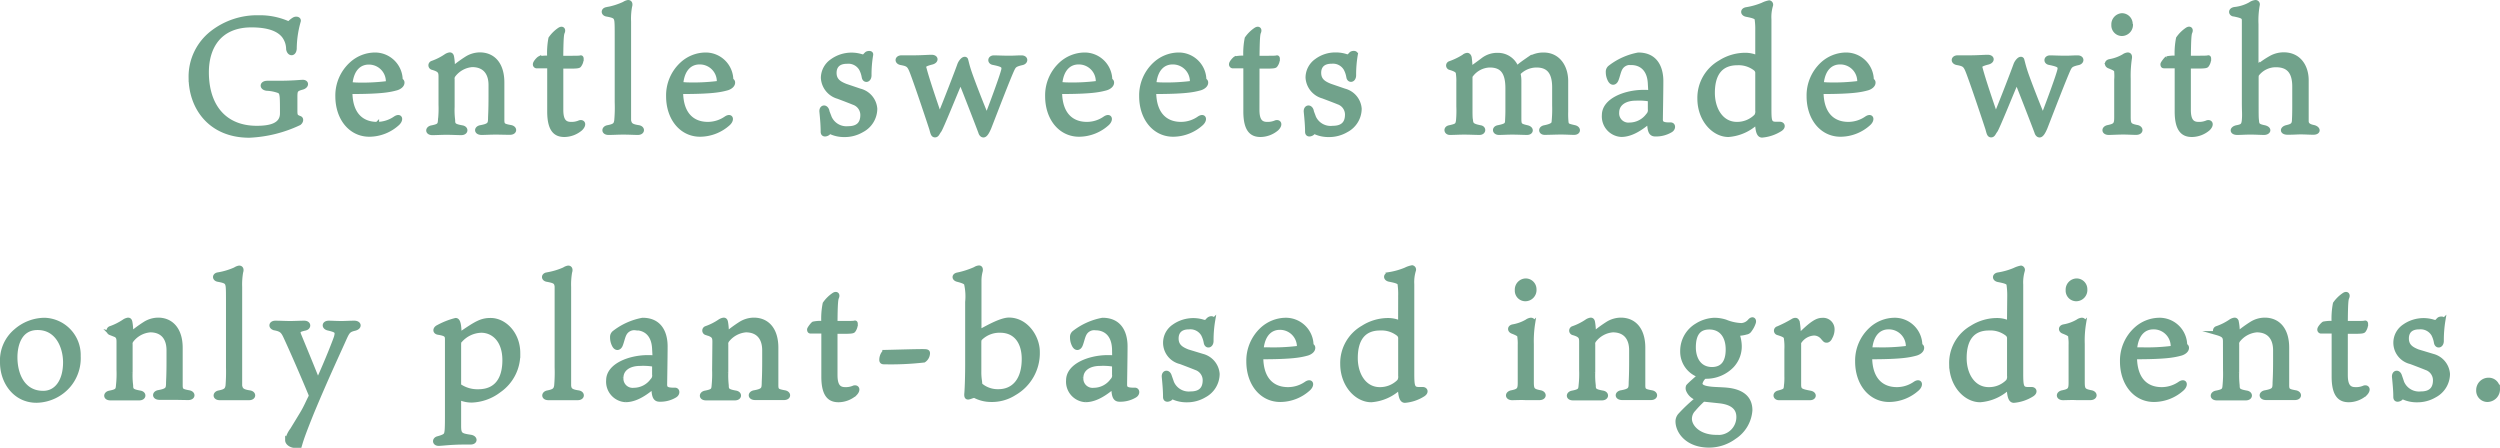 <svg xmlns="http://www.w3.org/2000/svg" viewBox="0 0 377.01 67.53"><path d="M44.45 7.33c-.05.93-.86.91-1 .08a3.32 3.32 0 00-.68-2c-.57-.7-1.77-1.58-4.86-1.58-4.71 0-6.71 3.17-6.71 7.06 0 5.12 2.69 8.38 7.52 8.38 2 0 3.8-.39 3.8-2.18 0-.91 0-2.13-.05-2.53s-.1-.66-.42-.81a6 6 0 00-1.81-.36c-.86-.1-.84-.91.07-.91h1.55c2.13 0 3.21-.12 3.67-.14.81-.08.83.66.07.88-1 .27-1.05.42-1.05 1.45v2c0 .79.07.89.64 1.11.41.12.22.71-.15.86a19.55 19.55 0 01-7.45 1.83c-5.9 0-8.85-4.24-8.85-8.82A8.39 8.39 0 0132 4.91a11.07 11.07 0 017-2.31 10.53 10.53 0 014.56.94 3.52 3.52 0 01.74-.62c.34-.22.85-.1.76.27a15.49 15.49 0 00-.61 4.14zm12.42 11.35a4.81 4.81 0 002.75-.88c.76-.47 1 .22.36.83a6.38 6.38 0 01-4.28 1.69c-2.85 0-4.83-2.47-4.83-5.81A6.45 6.45 0 0153 9.61a5.34 5.34 0 013.43-1.39 3.88 3.88 0 014 3.87.37.37 0 01.27.37c0 .44-.49.76-.94.88-1 .27-2.23.54-6.91.54 0 3.26 1.64 4.8 4.02 4.8zM53 12.7c.15 0 .62.05.91.05a30 30 0 004.46-.22c.1 0 .12-.15.12-.27a2.85 2.85 0 00-2.89-2.82c-1.3 0-2.45.88-2.72 3 0 .19.02.24.12.26zm13.43-1.15c0-.74-.13-1-1.25-1.32a.4.4 0 010-.76 8.84 8.84 0 002-1 1.51 1.51 0 01.63-.27c.22 0 .32.12.37.39a8.63 8.63 0 01.12 1.71 18.8 18.8 0 012-1.47 3.83 3.83 0 012.05-.63c2.06 0 3.41 1.49 3.41 4.24v5.63c0 .79.15.88 1.23 1.08.76.12.73.88-.08.88S75.52 20 74.68 20c-.63 0-1.59.05-2.05.05-.89 0-.89-.76-.13-.88 1.3-.24 1.38-.49 1.4-1.27 0-.49.07-1.06.07-3.43v-1.65c0-1.81-.9-3-2.77-3a3.9 3.9 0 00-2.76 1.5.8.8 0 00-.18.64v4.16a12 12 0 00.08 2c0 .69.12.86 1.35 1.08.71.12.66.88-.13.88-.54 0-1.35-.05-2.23-.05s-1.49.05-2.13.05c-.83 0-.81-.76-.07-.88 1.1-.22 1.17-.39 1.22-1.1a15.77 15.77 0 00.08-2.31zm18.22 5c0 1.49.42 2.13 1.45 2.13a3 3 0 001.32-.25c.52-.14.81.35.15 1a3.87 3.87 0 01-2.45.93c-1.18 0-2.3-.52-2.3-3.56V10h-1.94a.29.29 0 01-.22-.32c0-.27.51-.81.66-.89a5.64 5.64 0 011.5-.09A11.88 11.88 0 0183 5.79a5.18 5.18 0 011.37-1.35c.42-.27.69 0 .5.44-.13.27-.2.84-.23 3.83h1.56c.56 0 1.17 0 1.32-.05s.2.05.2.22a1.73 1.73 0 01-.35 1c-.09.12-.36.17-1.44.17h-1.28zm11.64 2.62c.74.12.69.88-.1.88-.49 0-1.37-.05-2.13-.05-1 0-1.49.05-2.3.05s-.81-.76-.08-.88c1.06-.2 1.16-.44 1.25-1A22 22 0 0093 15.4V6.06c0-1.89 0-2.38-.05-2.87-.1-.66-.29-.78-1.5-1-.53-.12-.56-.69 0-.81a10.56 10.56 0 002.66-.83 1.6 1.6 0 01.61-.25c.3 0 .44.25.3.69a10.14 10.14 0 00-.15 2.25v14.93c.13.56.25.83 1.42 1zm10.46-.49a4.81 4.81 0 002.75-.88c.76-.47 1 .22.37.83a6.44 6.44 0 01-4.29 1.69c-2.84 0-4.83-2.47-4.83-5.81a6.45 6.45 0 012.11-4.9 5.34 5.34 0 013.43-1.39 3.87 3.87 0 014 3.87.36.36 0 01.27.37c0 .44-.49.76-.93.88-1 .27-2.23.54-6.91.54.02 3.26 1.66 4.8 4.03 4.8zm-3.84-6c.14 0 .61.05.9.05a29.85 29.85 0 004.46-.22.27.27 0 00.13-.27 2.86 2.86 0 00-2.92-2.82c-1.3 0-2.45.88-2.72 3 0 .21.02.26.15.28zm26.78.98A3.06 3.06 0 01132 16.4a3.7 3.7 0 01-2 3.26 5.1 5.1 0 01-2.64.71 4.88 4.88 0 01-2-.39c-.14-.07-.27-.12-.41.07s-.89.49-.89-.19c0-.86-.07-1.79-.19-3-.08-.76.68-.91.9-.17 0 .15.25.69.35 1a2.75 2.75 0 002.79 1.64c1.42 0 2.13-.66 2.13-2a1.93 1.93 0 00-1.3-1.81c-.71-.29-1.64-.64-2.35-.91a3.15 3.15 0 01-2.3-2.86 3.14 3.14 0 011.35-2.55 5.05 5.05 0 014.56-.71h.27c.07 0 .3-.32.45-.42s.73-.19.66.2a17.85 17.85 0 00-.25 3.09c0 .81-.76.93-.88.27a3.92 3.92 0 00-.42-1.25 2.2 2.2 0 00-2.11-1.06c-1.44 0-1.86.84-1.86 1.67 0 1.13.74 1.57 1.67 1.94zm11.93 3.48c0 .09.09.12.17 0 .71-1.7 2.52-6.38 2.89-7.43a2 2 0 01.44-.66c.25-.25.54-.25.59 0 .12.42.19.86.56 1.94.54 1.57 1.89 5 2.38 6.15.15.3.22.22.34-.1.69-1.79 2.11-5.63 2.31-6.54.09-.54-.08-.71-1.5-1-.64-.09-.61-.83.07-.85.4 0 1.43.05 2.38.05.59 0 1.25-.05 1.79-.05.78 0 .74.76.07.88-1.05.24-1.15.42-1.39.88-.62 1.3-2.67 6.67-3.53 8.87-.25.57-.54 1.15-.88 1.15s-.47-.44-.47-.46c-.56-1.5-2.35-6.1-2.82-7.26-.14-.26-.22-.22-.34 0-.59 1.37-2.72 6.64-3 7s-.34.71-.68.71-.39-.36-.57-1c-.34-1.05-2.08-6.29-2.89-8.43-.44-1.15-.59-1.27-1.64-1.47-.76-.12-.71-.88.07-.88h2.16c.66 0 1.94-.08 2.35-.08.79 0 .81.69.05.88-1.17.3-1.25.47-1.1.89.47 1.81 1.65 5.21 2.19 6.81zm22.29 1.54a4.74 4.74 0 002.74-.88c.76-.47 1 .22.37.83a6.42 6.42 0 01-4.29 1.69c-2.84 0-4.82-2.47-4.82-5.81a6.45 6.45 0 012.1-4.9 5.39 5.39 0 013.43-1.39 3.87 3.87 0 014 3.87.36.36 0 01.27.37c0 .44-.49.76-.93.88-1 .27-2.23.54-6.91.54.02 3.26 1.66 4.8 4.04 4.8zm-3.85-6c.15 0 .62.05.91.05a30 30 0 004.46-.22c.1 0 .12-.15.12-.27a2.85 2.85 0 00-2.91-2.82c-1.3 0-2.45.88-2.72 3 0 .21.02.26.14.28zm18.04 6a4.74 4.74 0 002.74-.88c.76-.47 1 .22.37.83a6.42 6.42 0 01-4.29 1.69c-2.84 0-4.83-2.47-4.83-5.81a6.45 6.45 0 012.11-4.9 5.34 5.34 0 013.43-1.39 3.87 3.87 0 014 3.87.36.36 0 01.27.37c0 .44-.49.76-.93.88-1 .27-2.23.54-6.91.54.02 3.26 1.66 4.8 4.04 4.8zm-3.85-6c.15 0 .61.05.91.05a30 30 0 004.46-.22.28.28 0 00.12-.27 2.86 2.86 0 00-2.92-2.82c-1.3 0-2.45.88-2.72 3 0 .21.03.26.15.28zm15.38 3.87c0 1.49.42 2.13 1.45 2.13a3 3 0 001.32-.25c.52-.14.81.35.15 1a3.87 3.87 0 01-2.45.93c-1.18 0-2.3-.52-2.3-3.56V10h-1.94a.29.29 0 01-.22-.32c0-.27.51-.81.66-.89a5.64 5.64 0 011.5-.09 11.88 11.88 0 01.2-2.91 5.18 5.18 0 011.37-1.35c.42-.27.69 0 .49.44-.12.27-.19.84-.22 3.83h1.55c.56 0 1.17 0 1.32-.05s.2.05.2.22a1.66 1.66 0 01-.35 1c-.09.12-.36.17-1.44.17h-1.28zm13.14-2.89a3.07 3.07 0 012.28 2.74 3.72 3.72 0 01-2 3.26 5.16 5.16 0 01-2.65.71 4.88 4.88 0 01-2-.39c-.14-.07-.27-.12-.41.07s-.88.49-.88-.19c0-.86-.08-1.79-.2-3-.07-.76.69-.91.91-.17 0 .15.24.69.34 1a2.75 2.75 0 002.84 1.58c1.42 0 2.13-.66 2.13-2a1.93 1.93 0 00-1.29-1.81c-.71-.29-1.65-.64-2.36-.91a3.15 3.15 0 01-2.3-2.86 3.14 3.14 0 011.35-2.55 4.74 4.74 0 012.94-.93 4.86 4.86 0 011.62.27h.27c.08 0 .29-.32.44-.42s.73-.19.66.2a17.85 17.85 0 00-.25 3.09c0 .81-.76.93-.88.27a3.92 3.92 0 00-.42-1.25 2.2 2.2 0 00-2.1-1.06c-1.45 0-1.87.84-1.87 1.67 0 1.13.74 1.57 1.67 1.94zm27.88-4.86a4 4 0 012.13-.58c2.26 0 3.41 1.91 3.41 4v4.64a12.34 12.34 0 00.05 1.56c.07.5.22.52 1.25.76.68.18.61.86-.1.86-.54 0-1.15-.05-2.09-.05-.49 0-1.91.05-2.35.05-.68 0-.76-.73 0-.86 1.08-.22 1.28-.46 1.33-.73a19.38 19.38 0 00.09-2.55v-2.73c0-2.5-1.07-3.29-2.67-3.29a3.75 3.75 0 00-2.59 1.06c-.05.09-.1.14-.1.19a4.66 4.66 0 01.12 1.1v5.62c0 1 .07 1.08 1.2 1.34.74.18.66.86-.05.86-.37 0-1.57-.05-2.23-.05s-1.54.05-2 .05c-.74 0-.84-.76-.08-.88 1.18-.24 1.25-.42 1.3-.88 0-.25.05-.76.05-1.72v-3.26c0-2.64-1-3.43-2.69-3.43a3.61 3.61 0 00-2.75 1.45c-.12.12-.12.22-.12.42v4.53c0 .93 0 1.54.07 1.81.05.66.2.86 1.43 1.1.61.1.56.86-.15.86-.44 0-1.64-.05-2.31-.05s-1.54.05-2.15.05-.74-.73-.08-.86c1.08-.24 1.2-.31 1.3-1a16.44 16.44 0 00.05-2.16v-3.6a7.57 7.57 0 00-.07-1.35c0-.27-.17-.54-1.18-.83a.38.38 0 010-.74 10.32 10.32 0 002.06-1 .94.94 0 01.54-.24c.17 0 .32.17.37.41a12.81 12.81 0 01.12 1.69c.27-.22 1-.71 1.89-1.39a3.54 3.54 0 012.25-.71 3 3 0 012.84 2c.39-.44 1.26-1.02 1.91-1.47zm18.15 3.83c-.1-2.43-1.57-3.12-2.77-3.12a1.63 1.63 0 00-1.66.84c-.25.46-.37 1.15-.59 1.69s-.76.66-1.08-.07a2.55 2.55 0 01-.24-1.11.84.84 0 01.34-.73 9.93 9.93 0 014.26-1.91c2.92 0 3.48 2.4 3.48 4s-.07 5.39-.07 5.69a1.09 1.09 0 00.07.49c.22.39.93.36 1.4.36s.51.64 0 .93a4.32 4.32 0 01-2.33.59c-.78 0-.88-.71-.93-1.93-1.76 1.49-3.06 2-4.19 2a2.79 2.79 0 01-2.62-3c0-2.25 3.21-3.5 6-3.5.24 0 .58 0 1 .05zm0 2.52c0-.15-.07-.15-.17-.17a9.65 9.65 0 00-1.94-.1c-1.69 0-2.81.81-2.81 2.08a1.69 1.69 0 001.88 1.82 3.45 3.45 0 002.75-1.42 1.06 1.06 0 00.29-.89zM265 4.59a10.81 10.81 0 00-.08-1.59c0-.4-.41-.54-1.54-.76-.66-.12-.69-.76 0-.86a10.86 10.86 0 002.43-.69 3.7 3.7 0 011-.34.36.36 0 01.27.47 6.06 6.06 0 00-.24 2.1v13.24c0 2.05 0 2.5 1 2.5h.56c.49 0 .69.52 0 .91a6.08 6.08 0 01-2.67.88c-.56 0-.71-.76-.78-2a7 7 0 01-4.29 1.91c-2.23 0-4.39-2.3-4.39-5.49a6.18 6.18 0 013.12-5.49 7.06 7.06 0 013.72-1.12 4.33 4.33 0 011.89.39zM258.31 14c0 2.48 1.3 4.68 3.62 4.68a4 4 0 002.9-1.2 1.22 1.22 0 00.17-.81v-5.59a.79.79 0 00-.32-.71 4.09 4.09 0 00-2.68-.83c-2.37 0-3.69 1.46-3.69 4.46zm20.43 4.68a4.81 4.81 0 002.75-.88c.76-.47 1 .22.36.83a6.39 6.39 0 01-4.29 1.69c-2.84 0-4.82-2.47-4.82-5.81a6.48 6.48 0 012.1-4.9 5.39 5.39 0 013.44-1.39 3.88 3.88 0 014 3.87.37.37 0 01.26.37c0 .44-.49.76-.93.88-1 .27-2.23.54-6.91.54.02 3.26 1.66 4.8 4.04 4.8zm-3.85-6c.15 0 .62.05.91.05a30 30 0 004.46-.22c.1 0 .12-.15.12-.27a2.85 2.85 0 00-2.91-2.82c-1.3 0-2.45.88-2.72 3 0 .21.02.26.14.28zm26 4.46c0 .09.09.12.17 0 .71-1.7 2.52-6.38 2.89-7.43a2 2 0 01.44-.66c.25-.25.54-.25.59 0 .12.42.2.86.56 1.94.54 1.57 1.89 5 2.38 6.15.15.3.22.22.34-.1.69-1.79 2.11-5.63 2.31-6.54.09-.54-.08-.71-1.5-1-.64-.09-.61-.83.07-.85.4 0 1.43.05 2.38.05.59 0 1.25-.05 1.79-.05.78 0 .74.76.07.88-1.05.24-1.15.42-1.39.88-.61 1.3-2.67 6.67-3.53 8.87-.25.57-.54 1.15-.88 1.15s-.47-.44-.47-.46c-.56-1.5-2.35-6.1-2.82-7.26-.14-.26-.22-.22-.34 0-.59 1.37-2.72 6.64-3 7s-.34.71-.68.71-.39-.36-.57-1c-.34-1.05-2.08-6.29-2.89-8.43-.44-1.15-.58-1.27-1.64-1.47-.76-.12-.71-.88.07-.88h2.16c.66 0 1.94-.08 2.35-.08.79 0 .81.69.05.88-1.17.3-1.25.47-1.1.89.47 1.81 1.65 5.21 2.19 6.81zM318 20.05c-.83 0-.86-.76-.07-.9 1.05-.22 1.2-.42 1.2-1.45V12a6.48 6.48 0 000-1.1c0-.39-.1-.49-1.08-.88-.44-.17-.46-.71.13-.81a6.27 6.27 0 002.08-.76 1.3 1.3 0 01.61-.24c.25 0 .39.17.34.54a17.53 17.53 0 00-.19 3.13v5.69c0 1.15.1 1.35 1.22 1.57.76.12.76.9-.1.9-.61 0-1.2-.05-2.08-.05-.77.01-1.66.06-2.06.06zm3.36-16.42a1.39 1.39 0 01-1.36 1.5 1.3 1.3 0 01-1.3-1.37 1.39 1.39 0 011.3-1.47 1.33 1.33 0 011.32 1.34zm8.73 12.92c0 1.49.42 2.13 1.45 2.13a3 3 0 001.32-.25c.51-.14.81.35.15 1a3.87 3.87 0 01-2.45.93c-1.18 0-2.31-.52-2.31-3.56V10h-1.93c-.19 0-.22-.18-.22-.32s.51-.81.66-.89a5.52 5.52 0 011.49-.09 12.1 12.1 0 01.2-2.92 5.18 5.18 0 011.37-1.35c.42-.27.69 0 .49.44-.12.27-.19.84-.22 3.83h1.54c.57 0 1.18 0 1.33-.05s.19.05.19.22a1.71 1.71 0 01-.34 1c-.1.12-.37.17-1.45.17h-1.27zm10.22-4.68v3.94c0 1.28 0 2 .05 2.31.05.66.09.85 1.07 1.05s.74.88 0 .88c-.56 0-1.15-.05-2.05-.05s-1.38.05-2 .05c-.91 0-.91-.73 0-.88.73-.15.93-.27 1-1.08s0-1.35 0-2.6V3.12c0-.56-.2-.66-1.47-.93-.54 0-.71-.74.12-.84a6.15 6.15 0 002.3-.73 1.73 1.73 0 01.83-.32.36.36 0 01.32.47 13.06 13.06 0 00-.19 2.89v6.39c0 .1.05.15.19 0a12.63 12.63 0 011.91-1.32 4 4 0 012-.54c2.35 0 3.47 1.86 3.47 3.92v6.15c0 .39.17.71 1 .88s.91.88 0 .88c-.51 0-1.27-.05-1.88-.05s-1.06.05-2 .05-.91-.68-.12-.86 1-.36 1.07-.9c0-.22.05-.71.05-2.21v-3c0-2.5-1.17-3.21-2.79-3.21a3.54 3.54 0 00-2.77 1.35c-.11.16-.11.29-.11.68zM11.87 53.71a6.4 6.4 0 01-1.45 4.38 6.55 6.55 0 01-4.92 2.35c-3.26 0-5.2-2.84-5.2-5.78a5.84 5.84 0 012.08-4.78 6.71 6.71 0 014.34-1.66 5.32 5.32 0 015.15 5.49zm-6.2-4.24c-2.75 0-3.34 2.67-3.34 4.41 0 2.62 1.16 5.36 4.19 5.36 2 0 3.29-1.81 3.29-4.6 0-2.18-1.08-5.17-4.14-5.17zm12.2 2.08c0-.74-.13-1-1.25-1.32a.4.4 0 01.05-.76 9 9 0 002-1 1.57 1.57 0 01.63-.27c.22 0 .32.12.37.39a8.63 8.63 0 01.12 1.71 18.8 18.8 0 012-1.47 3.84 3.84 0 012.06-.63c2 0 3.4 1.49 3.4 4.24v5.63c0 .79.15.88 1.23 1.08.76.12.73.88-.08.88S27 60 26.13 60h-2.06c-.89 0-.89-.76-.13-.88 1.3-.24 1.38-.49 1.4-1.27 0-.49.07-1.06.07-3.43v-1.6c0-1.81-.9-3-2.76-3a3.91 3.91 0 00-2.77 1.5.8.8 0 00-.18.64v4.16a12 12 0 00.08 2c0 .69.12.86 1.35 1.08.71.12.66.88-.13.88h-4.36c-.83 0-.81-.76-.07-.88 1.1-.22 1.17-.39 1.22-1.1a15.77 15.77 0 00.08-2.31zm19.79 7.62c.74.12.69.88-.09.88h-4.44c-.81 0-.81-.76-.07-.88 1-.2 1.15-.44 1.25-1a26.29 26.29 0 00.07-2.79v-9.32c0-1.89 0-2.38-.05-2.87-.1-.66-.29-.78-1.49-1-.54-.12-.57-.69 0-.81a10.56 10.56 0 002.62-.78 1.6 1.6 0 01.61-.25c.3 0 .45.25.3.69a10.87 10.87 0 00-.15 2.25v14.88c.12.56.27.83 1.44 1zm3.85-9.63c-.79-.12-.76-.86 0-.88.62 0 1.57.05 2.28.05.49 0 1.62-.05 2.08-.05.79 0 .81.76.13.9-1 .22-1.08.37-.89.91.94 2.28 2.09 5.07 2.73 6.69.07.12.14.15.19.05 1.32-2.92 2.38-5.64 2.62-6.35.25-.88.13-1-1.1-1.3-.78-.14-.78-.88 0-.9.46 0 1.22.05 1.93.05.54 0 1.3-.05 1.94-.05.83 0 .93.73.05.93S52.44 50.05 52 51c-.81 1.84-2.6 5.61-4.92 11.17-1.18 2.92-1.55 4-1.74 4.64a.6.6 0 01-.67.46c-.83 0-1.37-.46-1.37-.88a4 4 0 01.74-1.59c.61-1 .9-1.47 1.49-2.45s.86-1.69 1.28-2.5a.5.5 0 000-.39c-1.18-2.85-2.7-6.33-3.58-8.24-.52-1.14-.64-1.46-1.72-1.68zm27.73 14.7c0 1.3.25 1.4 1.72 1.62.81.12.81.88 0 .88H70c-2 0-3.36.2-3.85.2-.69 0-.73-.71-.1-.86 1.15-.32 1.2-.49 1.28-1s.07-1.79.07-3.6v-10.3c0-.59-.12-.81-1.35-1-.49-.1-.51-.54-.12-.81a11.37 11.37 0 012.79-1.12c.45 0 .57.83.59 2.18 2.5-1.72 3.26-2.18 4.68-2.18 2.09 0 4.17 2.05 4.17 5a6.67 6.67 0 01-2.89 5.67 7.2 7.2 0 01-4.14 1.49 4.6 4.6 0 01-1.89-.41zm0-6.37a.38.38 0 00.15.37 4.79 4.79 0 002.74.76c2.75 0 3.93-1.89 3.93-4.68 0-3.11-1.77-4.44-3.48-4.44a4.36 4.36 0 00-3.14 1.47c-.17.13-.2.27-.2.69zm17.99 1.3c.73.12.68.88-.1.88h-4.44c-.81 0-.81-.76-.07-.88 1-.2 1.15-.44 1.25-1a23.39 23.39 0 00.07-2.79V43.19c-.09-.66-.29-.78-1.49-1-.54-.12-.57-.69 0-.81a10.8 10.8 0 002.63-.78 1.54 1.54 0 01.61-.25c.29 0 .44.25.29.69a10.87 10.87 0 00-.15 2.25v14.88c.07.56.22.83 1.4 1zm11.41-6.54c-.09-2.43-1.56-3.12-2.77-3.12a1.63 1.63 0 00-1.66.84c-.25.46-.37 1.15-.59 1.69s-.76.66-1.08-.07a2.55 2.55 0 01-.24-1.11.84.84 0 01.34-.73 9.93 9.93 0 014.26-1.91c2.92 0 3.48 2.4 3.48 4s-.07 5.39-.07 5.69a1.09 1.09 0 00.07.49c.22.39.93.36 1.4.36s.52.64 0 .93a4.29 4.29 0 01-2.33.59c-.78 0-.88-.71-.93-1.93-1.76 1.49-3.06 2-4.19 2a2.79 2.79 0 01-2.62-3c0-2.25 3.21-3.5 6-3.5.24 0 .59 0 1 .05zm0 2.52c0-.15-.07-.15-.17-.17a9.59 9.59 0 00-1.93-.1c-1.7 0-2.82.81-2.82 2.08a1.69 1.69 0 001.88 1.82 3.45 3.45 0 002.75-1.42 1 1 0 00.29-.89zm9.09-3.6c0-.74-.12-1-1.25-1.32a.4.4 0 010-.76 8.75 8.75 0 002-1 1.54 1.54 0 01.64-.27c.22 0 .32.12.37.39a8.63 8.63 0 01.12 1.71 19.56 19.56 0 012-1.47 3.87 3.87 0 012.06-.63c2.06 0 3.41 1.49 3.41 4.24v5.63c0 .79.14.88 1.22 1.08.76.12.74.88-.07.88h-4.34c-.88 0-.88-.76-.12-.88 1.3-.24 1.37-.49 1.4-1.27 0-.49.07-1.06.07-3.43v-1.63c0-1.81-.91-3-2.77-3a4 4 0 00-2.77 1.5.85.85 0 00-.17.64v4.16a13.7 13.7 0 00.07 2c0 .69.13.86 1.35 1.08.71.12.66.88-.12.88h-4.36c-.84 0-.81-.76-.08-.88 1.11-.22 1.18-.39 1.23-1.1a18 18 0 00.07-2.31zm18.27 5c0 1.49.42 2.13 1.45 2.13a3 3 0 001.32-.25c.51-.14.81.35.15 1a3.87 3.87 0 01-2.45.93c-1.18 0-2.31-.52-2.31-3.56V50h-1.93c-.19 0-.22-.18-.22-.32s.51-.81.66-.89a5.52 5.52 0 011.49-.09 11.46 11.46 0 01.2-2.92 5.18 5.18 0 011.37-1.35c.42-.27.69 0 .49.44-.12.27-.2.84-.22 3.83h1.54c.57 0 1.18 0 1.33-.05s.19.05.19.22a1.71 1.71 0 01-.34 1c-.1.12-.37.17-1.45.17H126zm7.36-3.48c.51 0 5.27-.15 6-.12.52 0 .59.12.59.34a1.37 1.37 0 01-.61 1.08 44.23 44.23 0 01-6 .27c-.17 0-.41 0-.44-.32a1.8 1.8 0 01.46-1.25zM153 59.32a6.28 6.28 0 01-3.55 1 5.32 5.32 0 01-2.43-.59c-.2-.1-.71.2-1 .22s-.34-.22-.29-.68c.07-.91.12-2.72.12-4.32v-9.4a8.73 8.73 0 00-.17-2.77c-.13-.2-.4-.35-1.25-.57-.64-.14-.66-.73.05-.83a13.13 13.13 0 002.55-.83 1.3 1.3 0 01.61-.22c.22 0 .32.19.27.51a5.66 5.66 0 00-.2 1.47V50c.66-.32 3.11-1.81 4.44-1.81 2.62 0 4.36 2.64 4.36 4.87a7 7 0 01-3.51 6.26zm-2.11-9.44a4.09 4.09 0 00-3 1.13c-.17.15-.2.34-.2.66V56a8.45 8.45 0 00.1 1.47c.05.37 0 .54.22.69a4 4 0 002.55.83c2.28 0 3.82-1.67 3.82-4.85 0-2.64-1.32-4.26-3.53-4.26zM168 52.63c-.09-2.43-1.56-3.12-2.77-3.12a1.63 1.63 0 00-1.66.84c-.25.46-.37 1.15-.59 1.69s-.76.66-1.08-.07a2.55 2.55 0 01-.24-1.11.84.84 0 01.34-.73 9.93 9.93 0 014.26-1.91c2.92 0 3.48 2.4 3.48 4s-.07 5.39-.07 5.69a1.09 1.09 0 00.07.49c.22.39.94.36 1.4.36s.52.64 0 .93a4.29 4.29 0 01-2.33.59c-.78 0-.88-.71-.93-1.93-1.76 1.49-3.06 2-4.19 2a2.79 2.79 0 01-2.62-3c0-2.25 3.21-3.5 6-3.5.24 0 .59 0 .95.05zm0 2.52c0-.15-.07-.15-.17-.17a9.53 9.53 0 00-1.93-.1c-1.69 0-2.82.81-2.82 2.08a1.69 1.69 0 001.89 1.82 3.44 3.44 0 002.74-1.42 1 1 0 00.29-.89zm13.35-1.49a3.06 3.06 0 012.28 2.74 3.72 3.72 0 01-2 3.26 5.1 5.1 0 01-2.64.71 4.88 4.88 0 01-2-.39c-.15-.07-.27-.12-.41.07s-.89.49-.89-.19c0-.86-.07-1.79-.19-3-.08-.76.68-.91.9-.17.05.15.25.69.35 1a2.74 2.74 0 002.79 1.64c1.42 0 2.13-.66 2.13-2a1.93 1.93 0 00-1.3-1.81c-.71-.29-1.64-.64-2.35-.91a3 3 0 01-1-5.41 5.07 5.07 0 014.56-.66h.27c.07 0 .3-.32.44-.42.3-.22.74-.19.67.2a17.85 17.85 0 00-.25 3.09c0 .81-.76.93-.88.27a4.18 4.18 0 00-.42-1.25 2.21 2.21 0 00-2.11-1.06c-1.44 0-1.86.84-1.86 1.67 0 1.13.74 1.57 1.67 1.94zm12.89 5.02a4.81 4.81 0 002.76-.88c.76-.47 1 .22.36.83a6.39 6.39 0 01-4.29 1.69c-2.84 0-4.82-2.47-4.82-5.81a6.48 6.48 0 012.1-4.9 5.39 5.39 0 013.44-1.39 3.88 3.88 0 014 3.87.37.37 0 01.26.37c0 .44-.49.76-.93.88-1 .27-2.23.54-6.91.54.01 3.26 1.65 4.8 4.03 4.8zm-3.85-6h.91a30 30 0 004.46-.22c.1-.05.12-.15.12-.27a2.85 2.85 0 00-2.88-2.75c-1.3 0-2.45.88-2.72 3-.03.19-.01.24.11.26zm20.76-8.09a10.81 10.81 0 00-.08-1.64c0-.4-.41-.54-1.54-.76-.66-.12-.69-.76 0-.86a10.86 10.86 0 002.43-.69 3.7 3.7 0 011-.34.36.36 0 01.27.47 6 6 0 00-.25 2.1v13.29c0 2.05.05 2.5 1 2.5h.56c.49 0 .69.52 0 .91a6.08 6.08 0 01-2.67.88c-.56 0-.71-.76-.78-2a7 7 0 01-4.29 1.91c-2.23 0-4.39-2.3-4.39-5.49a6.18 6.18 0 013.12-5.49 7.06 7.06 0 013.72-1.12 4.33 4.33 0 011.89.39zM204.46 54c0 2.48 1.3 4.68 3.62 4.68a4 4 0 002.9-1.2 1.22 1.22 0 00.17-.81v-5.59a.79.79 0 00-.32-.71 4.09 4.09 0 00-2.72-.83c-2.33 0-3.65 1.46-3.65 4.46zm23.59 6.05c-.83 0-.86-.76-.07-.9 1.05-.22 1.2-.42 1.2-1.45V52a6.48 6.48 0 00-.05-1.1c0-.39-.1-.49-1.08-.88-.44-.17-.47-.71.12-.81a6.32 6.32 0 002.09-.76 1.3 1.3 0 01.61-.24c.24 0 .39.17.34.54a17 17 0 00-.2 3.13v5.69c0 1.15.1 1.35 1.23 1.57.76.12.76.9-.1.9h-2.08c-.69-.04-1.57.01-2.01.01zm3.36-16.42a1.39 1.39 0 01-1.38 1.5 1.29 1.29 0 01-1.29-1.37 1.38 1.38 0 011.37-1.47 1.33 1.33 0 011.3 1.34zm7.03 7.92c0-.74-.13-1-1.25-1.32a.4.4 0 01.05-.76 9 9 0 002-1 1.51 1.51 0 01.63-.27c.22 0 .32.12.37.39a8.63 8.63 0 01.12 1.71 18.8 18.8 0 012-1.47 3.84 3.84 0 012.06-.63c2.05 0 3.4 1.49 3.4 4.24v5.63c0 .79.15.88 1.23 1.08.76.12.73.88-.08.88h-4.33c-.89 0-.89-.76-.13-.88 1.3-.24 1.38-.49 1.4-1.27 0-.49.07-1.06.07-3.43v-1.63c0-1.81-.9-3-2.76-3a3.91 3.91 0 00-2.77 1.5.8.8 0 00-.18.64v4.16a12 12 0 00.08 2c0 .69.12.86 1.35 1.08.71.12.66.88-.13.88h-4.36c-.83 0-.81-.76-.07-.88 1.1-.22 1.17-.39 1.22-1.1a15.77 15.77 0 00.08-2.31zm24.92-1.4a5.13 5.13 0 01-1.35.2 5.54 5.54 0 01.34 1.52 4.28 4.28 0 01-1.15 3.31 5.43 5.43 0 01-3.85 1.64h-.29a1.94 1.94 0 00-.62 1c0 .49.62.66 1.35.76s1.62.09 2.55.17c2.4.22 3.63 1.27 3.63 3.11a5.27 5.27 0 01-2.4 4.07 6.47 6.47 0 01-3.83 1.27c-3.31 0-4.77-2.11-4.77-3.67a1.47 1.47 0 01.36-.93 24 24 0 012.67-2.5 2.15 2.15 0 01-1.44-1.25.79.79 0 010-.61c.34-.39 1.3-1.2 1.74-1.59a3.81 3.81 0 01-2.62-3.73 4.5 4.5 0 012.2-3.87 5.4 5.4 0 012.65-.83 5.67 5.67 0 011.69.27 7 7 0 002.4.53 1.78 1.78 0 001.28-.68c.44-.42.73-.08.58.34a3.84 3.84 0 01-.58 1.1.75.75 0 01-.54.37zm-6.52 10.15a15.65 15.65 0 00-1.42 1.47 2 2 0 00-.57 1.39c0 1.16 1.3 2.72 4 2.72a3 3 0 003.3-3c0-1.35-.93-2.13-2.77-2.35l-2.35-.25zm3.7-7.6c0-2-1-3.31-2.77-3.31-1.64 0-2.33 1.08-2.33 3 0 1.54.71 3.26 2.77 3.26 1.49-.03 2.33-.96 2.33-2.95zm15.82-3.09a2.42 2.42 0 01-.34 1.3c-.07.2-.29.47-.54.47s-.27-.05-.64-.47a1.66 1.66 0 00-1.29-.61 2.77 2.77 0 00-2.11 1.18.48.48 0 00-.12.36v6.3c.05.71.27.81 1.7 1.08.73.15.63.83-.05.83h-4.71c-.59 0-.73-.68-.07-.86 1-.26 1.08-.36 1.13-.95a10.09 10.09 0 00.07-1.55v-4a8.53 8.53 0 00-.07-1.62c0-.37-.27-.54-1.21-.83a.38.38 0 010-.74 19.39 19.39 0 002.23-1.13.77.77 0 01.42-.14c.2 0 .32.19.37.46a12.83 12.83 0 01.15 1.94c2-2 2.77-2.4 3.55-2.4a1.42 1.42 0 011.53 1.38zm9.7 9.07a4.78 4.78 0 002.75-.88c.76-.47 1 .22.37.83a6.44 6.44 0 01-4.29 1.69c-2.84 0-4.83-2.47-4.83-5.81a6.45 6.45 0 012.11-4.9 5.34 5.34 0 013.43-1.39 3.87 3.87 0 014 3.87.36.36 0 01.27.37c0 .44-.49.76-.93.88-1 .27-2.23.54-6.91.54.02 3.26 1.66 4.8 4.03 4.8zm-3.84-6h.9a29.74 29.74 0 004.46-.22.27.27 0 00.13-.27 2.86 2.86 0 00-2.92-2.82c-1.3 0-2.45.88-2.72 3 0 .26.02.31.15.33zM303 44.59a11.3 11.3 0 00-.1-1.59c0-.4-.42-.54-1.55-.76-.66-.12-.68-.76 0-.86a10.71 10.71 0 002.43-.69 3.94 3.94 0 011-.34.36.36 0 01.27.47 6.33 6.33 0 00-.24 2.1v13.24c0 2.05.05 2.5 1 2.5h.56c.49 0 .69.52 0 .91a6.12 6.12 0 01-2.67.88c-.57 0-.72-.76-.79-2a7 7 0 01-4.29 1.91c-2.23 0-4.38-2.3-4.38-5.49a6.17 6.17 0 013.11-5.49 7.11 7.11 0 013.72-1.12 4.33 4.33 0 011.89.39zM296.28 54c0 2.48 1.3 4.68 3.63 4.68a3.93 3.93 0 002.89-1.2 1.22 1.22 0 00.17-.81v-5.59a.79.79 0 00-.32-.71 4.07 4.07 0 00-2.72-.83c-2.33 0-3.65 1.46-3.65 4.46zm14.85 6.05c-.84 0-.86-.76-.08-.9 1.06-.22 1.2-.42 1.2-1.45V52a6.48 6.48 0 00-.05-1.1c0-.39-.09-.49-1.07-.88-.45-.17-.47-.71.12-.81a6.27 6.27 0 002.08-.76 1.3 1.3 0 01.61-.24c.25 0 .4.17.35.54a16.08 16.08 0 00-.2 3.13v5.69c0 1.15.1 1.35 1.23 1.57.76.12.76.9-.1.9h-2.09c-.68-.04-1.56.01-2 .01zm3.35-16.42a1.39 1.39 0 01-1.37 1.5 1.3 1.3 0 01-1.3-1.37 1.39 1.39 0 011.37-1.47 1.32 1.32 0 011.3 1.34zM326 58.68a4.81 4.81 0 002.75-.88c.76-.47 1 .22.37.83a6.42 6.42 0 01-4.29 1.69c-2.84 0-4.83-2.47-4.83-5.81a6.45 6.45 0 012.11-4.9 5.34 5.34 0 013.43-1.39 3.87 3.87 0 014 3.87.36.36 0 01.27.37c0 .44-.49.76-.93.88-1 .27-2.23.54-6.91.54.03 3.26 1.63 4.8 4.03 4.8zm-3.84-6h.9a29.85 29.85 0 004.46-.22.27.27 0 00.13-.27 2.86 2.86 0 00-2.92-2.82c-1.3 0-2.45.88-2.72 3-.01.26-.01.31.12.33zm13.37-1.13c0-.74-.12-1-1.25-1.32a.4.4 0 01.05-.76 8.75 8.75 0 002-1 1.54 1.54 0 01.64-.27c.22 0 .31.12.36.39a7.71 7.71 0 01.13 1.71 17.6 17.6 0 012-1.47 3.84 3.84 0 012.06-.63c2.06 0 3.4 1.49 3.4 4.24v5.63c0 .79.15.88 1.23 1.08.76.12.73.88-.07.88h-4.34c-.88 0-.88-.76-.12-.88 1.29-.24 1.37-.49 1.39-1.27 0-.49.08-1.06.08-3.43v-1.63c0-1.81-.91-3-2.77-3a4 4 0 00-2.77 1.5.85.85 0 00-.17.64v4.16a13.7 13.7 0 00.07 2c0 .69.12.86 1.35 1.08.71.12.66.88-.12.88h-4.37c-.83 0-.81-.76-.07-.88 1.1-.22 1.18-.39 1.23-1.1a18 18 0 00.07-2.31zm18.23 5c0 1.49.41 2.13 1.44 2.13a3 3 0 001.33-.25c.51-.14.8.35.14 1a3.85 3.85 0 01-2.45.93c-1.17 0-2.3-.52-2.3-3.56V50h-1.94a.29.29 0 01-.22-.32c0-.27.52-.81.66-.89a5.71 5.71 0 011.5-.09 11.88 11.88 0 01.19-2.92 5.23 5.23 0 011.38-1.35c.41-.27.68 0 .49.44-.13.27-.2.84-.22 3.83h1.54c.56 0 1.18 0 1.32-.05s.2.05.2.22a1.71 1.71 0 01-.34 1c-.1.12-.37.17-1.45.17h-1.27zm13.13-2.89a3.06 3.06 0 012.28 2.74 3.72 3.72 0 01-2 3.26 5.13 5.13 0 01-2.65.71 4.82 4.82 0 01-2-.39c-.15-.07-.27-.12-.42.07s-.88.49-.88-.19c0-.86-.08-1.79-.2-3-.07-.76.69-.91.91-.17.05.15.24.69.34 1a2.75 2.75 0 002.8 1.64c1.42 0 2.13-.66 2.13-2a1.93 1.93 0 00-1.3-1.81c-.71-.29-1.64-.64-2.35-.91a3 3 0 01-1-5.41 5.07 5.07 0 014.56-.66h.27c.08 0 .29-.32.44-.42s.73-.19.66.2a18.34 18.34 0 00-.24 3.09c0 .81-.76.93-.89.27a4.14 4.14 0 00-.41-1.25 2.22 2.22 0 00-2.11-1.06c-1.45 0-1.86.84-1.86 1.67 0 1.13.73 1.57 1.66 1.94zm9.82 5a1.62 1.62 0 01-1.59 1.66 1.4 1.4 0 01-1.4-1.49 1.56 1.56 0 011.62-1.57 1.39 1.39 0 011.37 1.4z" fill="#71a28b" stroke="#71a28b" stroke-miterlimit="10" stroke-width=".6" data-name="レイヤー 2"/></svg>